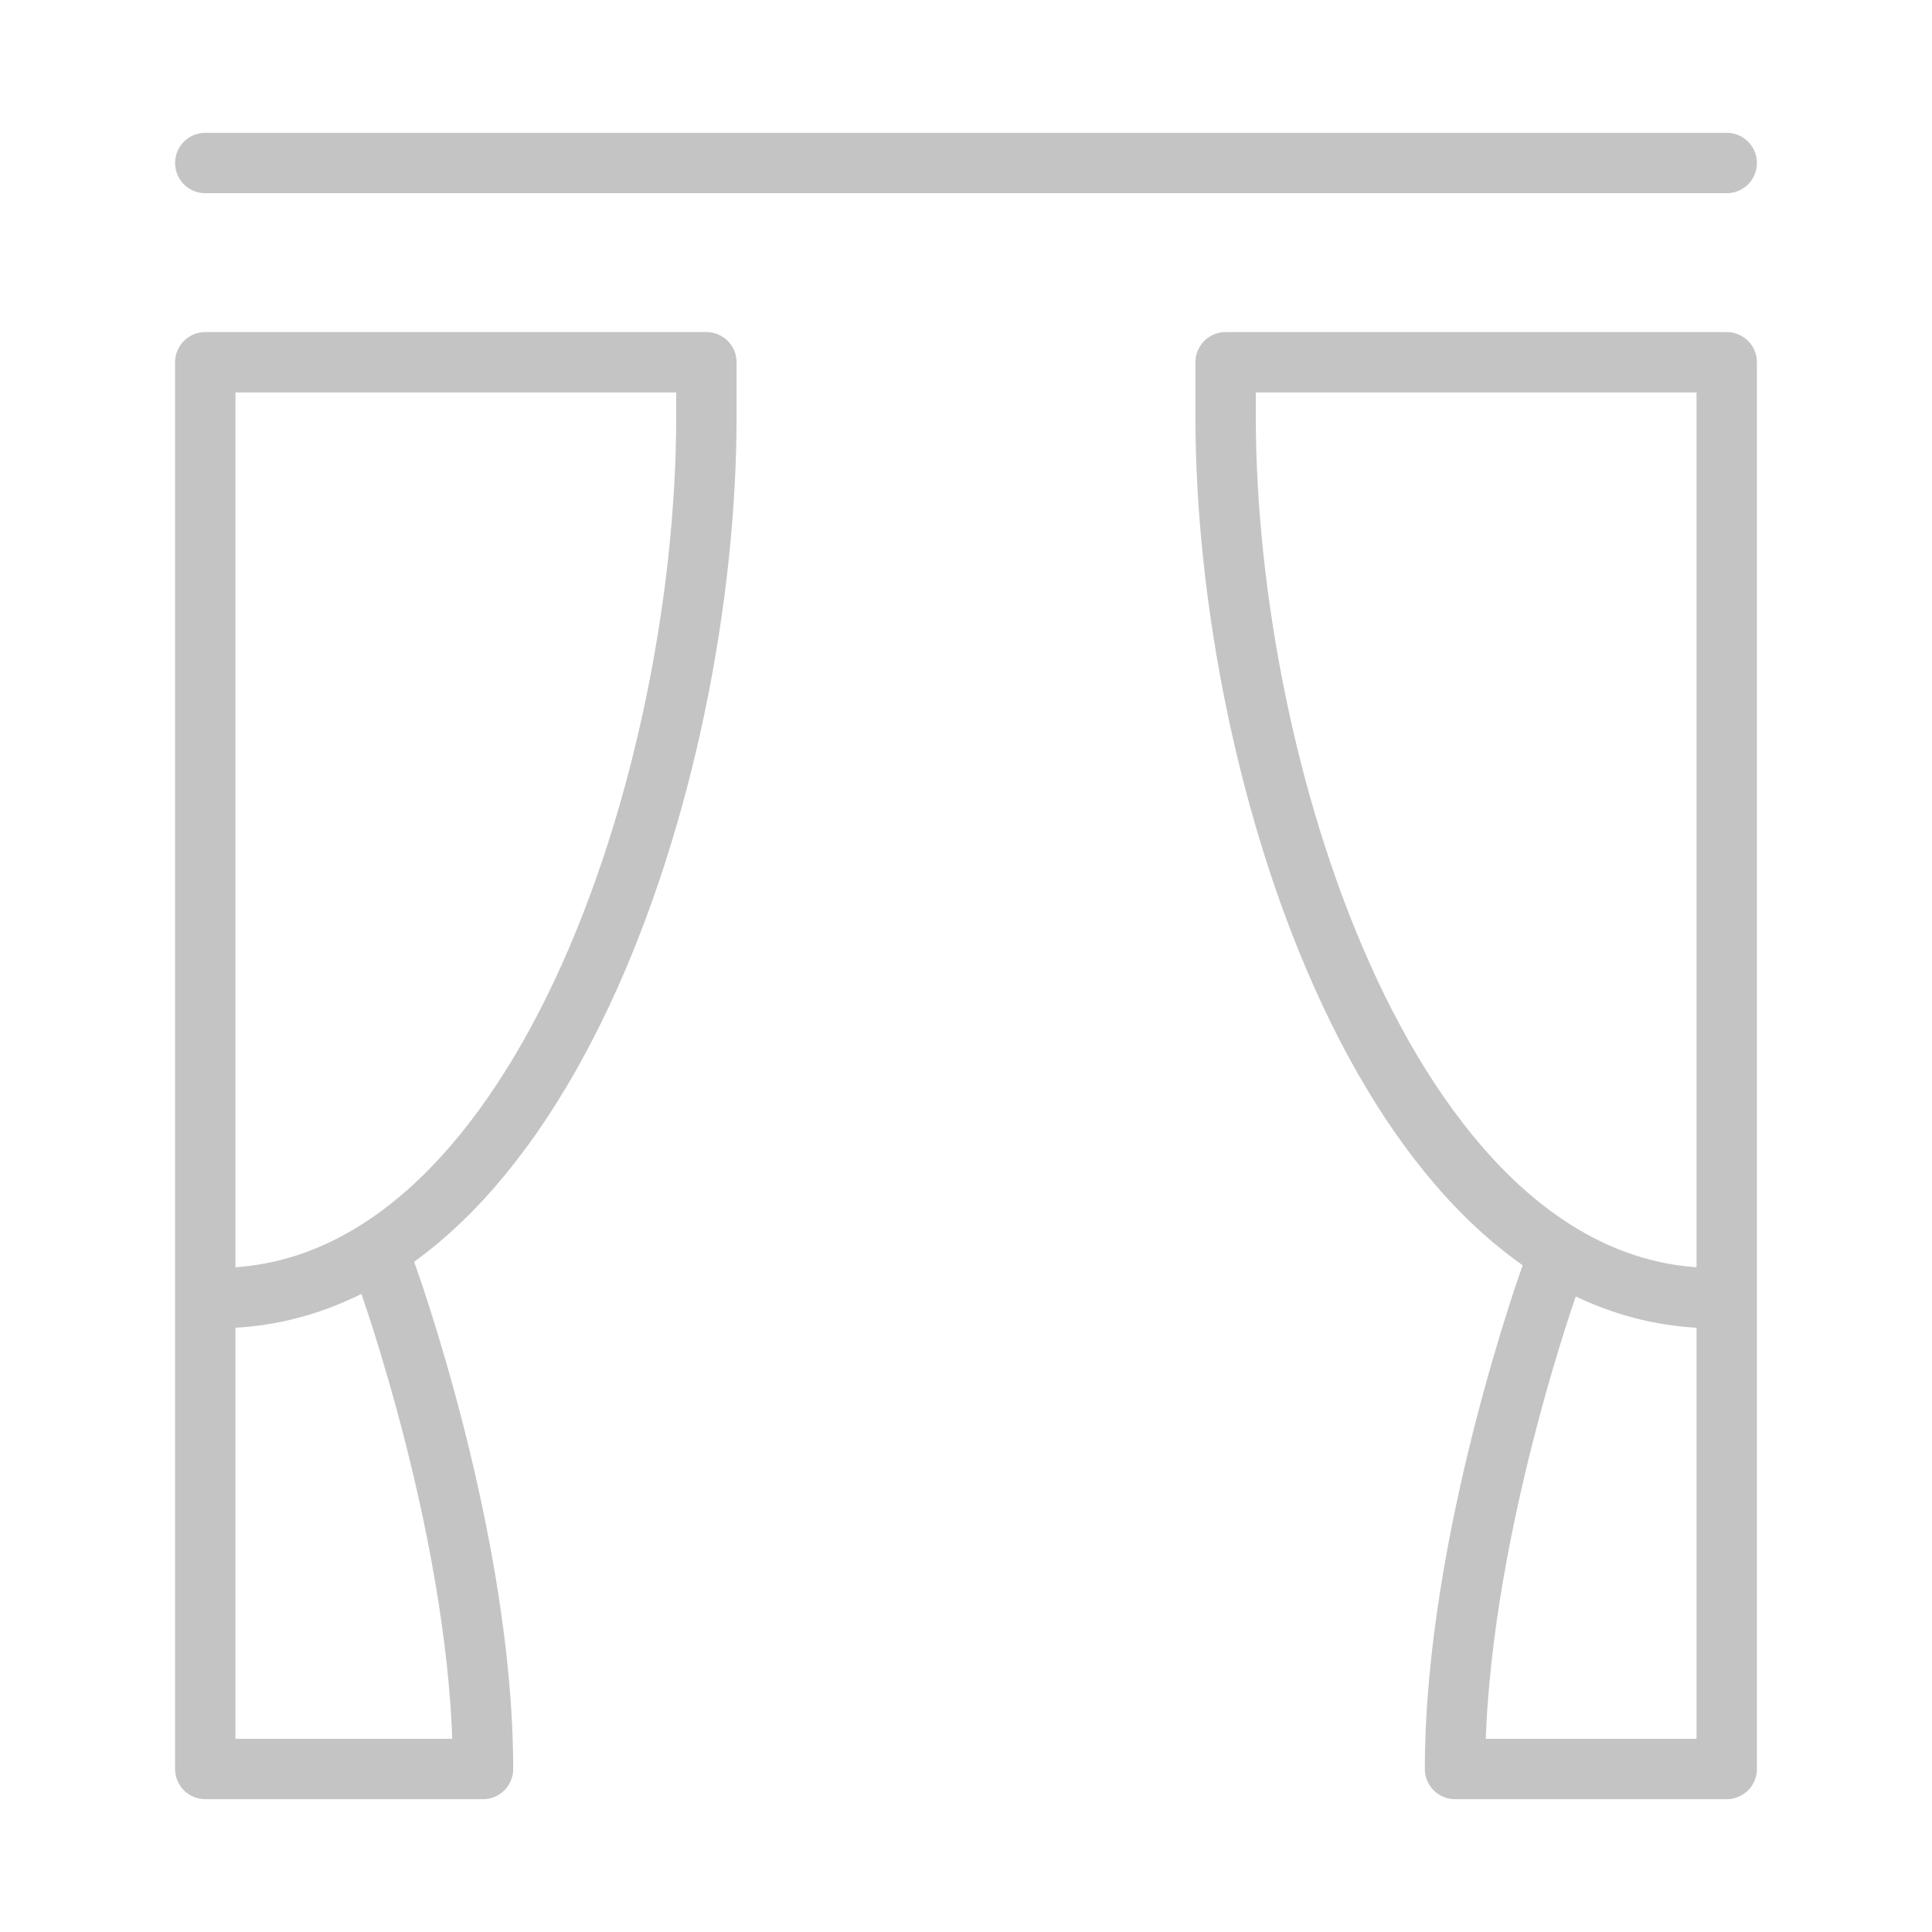 <?xml version="1.0" encoding="UTF-8"?> <!-- Generator: Adobe Illustrator 24.2.1, SVG Export Plug-In . SVG Version: 6.00 Build 0) --> <svg xmlns="http://www.w3.org/2000/svg" xmlns:xlink="http://www.w3.org/1999/xlink" id="Layer_1" x="0px" y="0px" viewBox="0 0 32 32" style="enable-background:new 0 0 32 32;" xml:space="preserve"> <style type="text/css"> .st0{fill-rule:evenodd;clip-rule:evenodd;fill:none;stroke:#C4C4C4;stroke-linecap:round;stroke-linejoin:round;stroke-miterlimit:10;} </style> <g> <g> <path class="st0" d="M28.6,2.7H3.4l0,0"></path> </g> <g> <path class="st0" d="M6.4,21.1c0,0,1.6,4.4,1.6,8.2H3.4V6h8.3v0.9c0,6-2.8,14.6-8.1,14.6"></path> </g> <g> <path class="st0" d="M25.7,21.1c0,0-1.6,4.4-1.6,8.2h4.5V6h-8.3v0.9c0,6,2.8,14.6,8.1,14.6"></path> </g> </g> </svg> 
